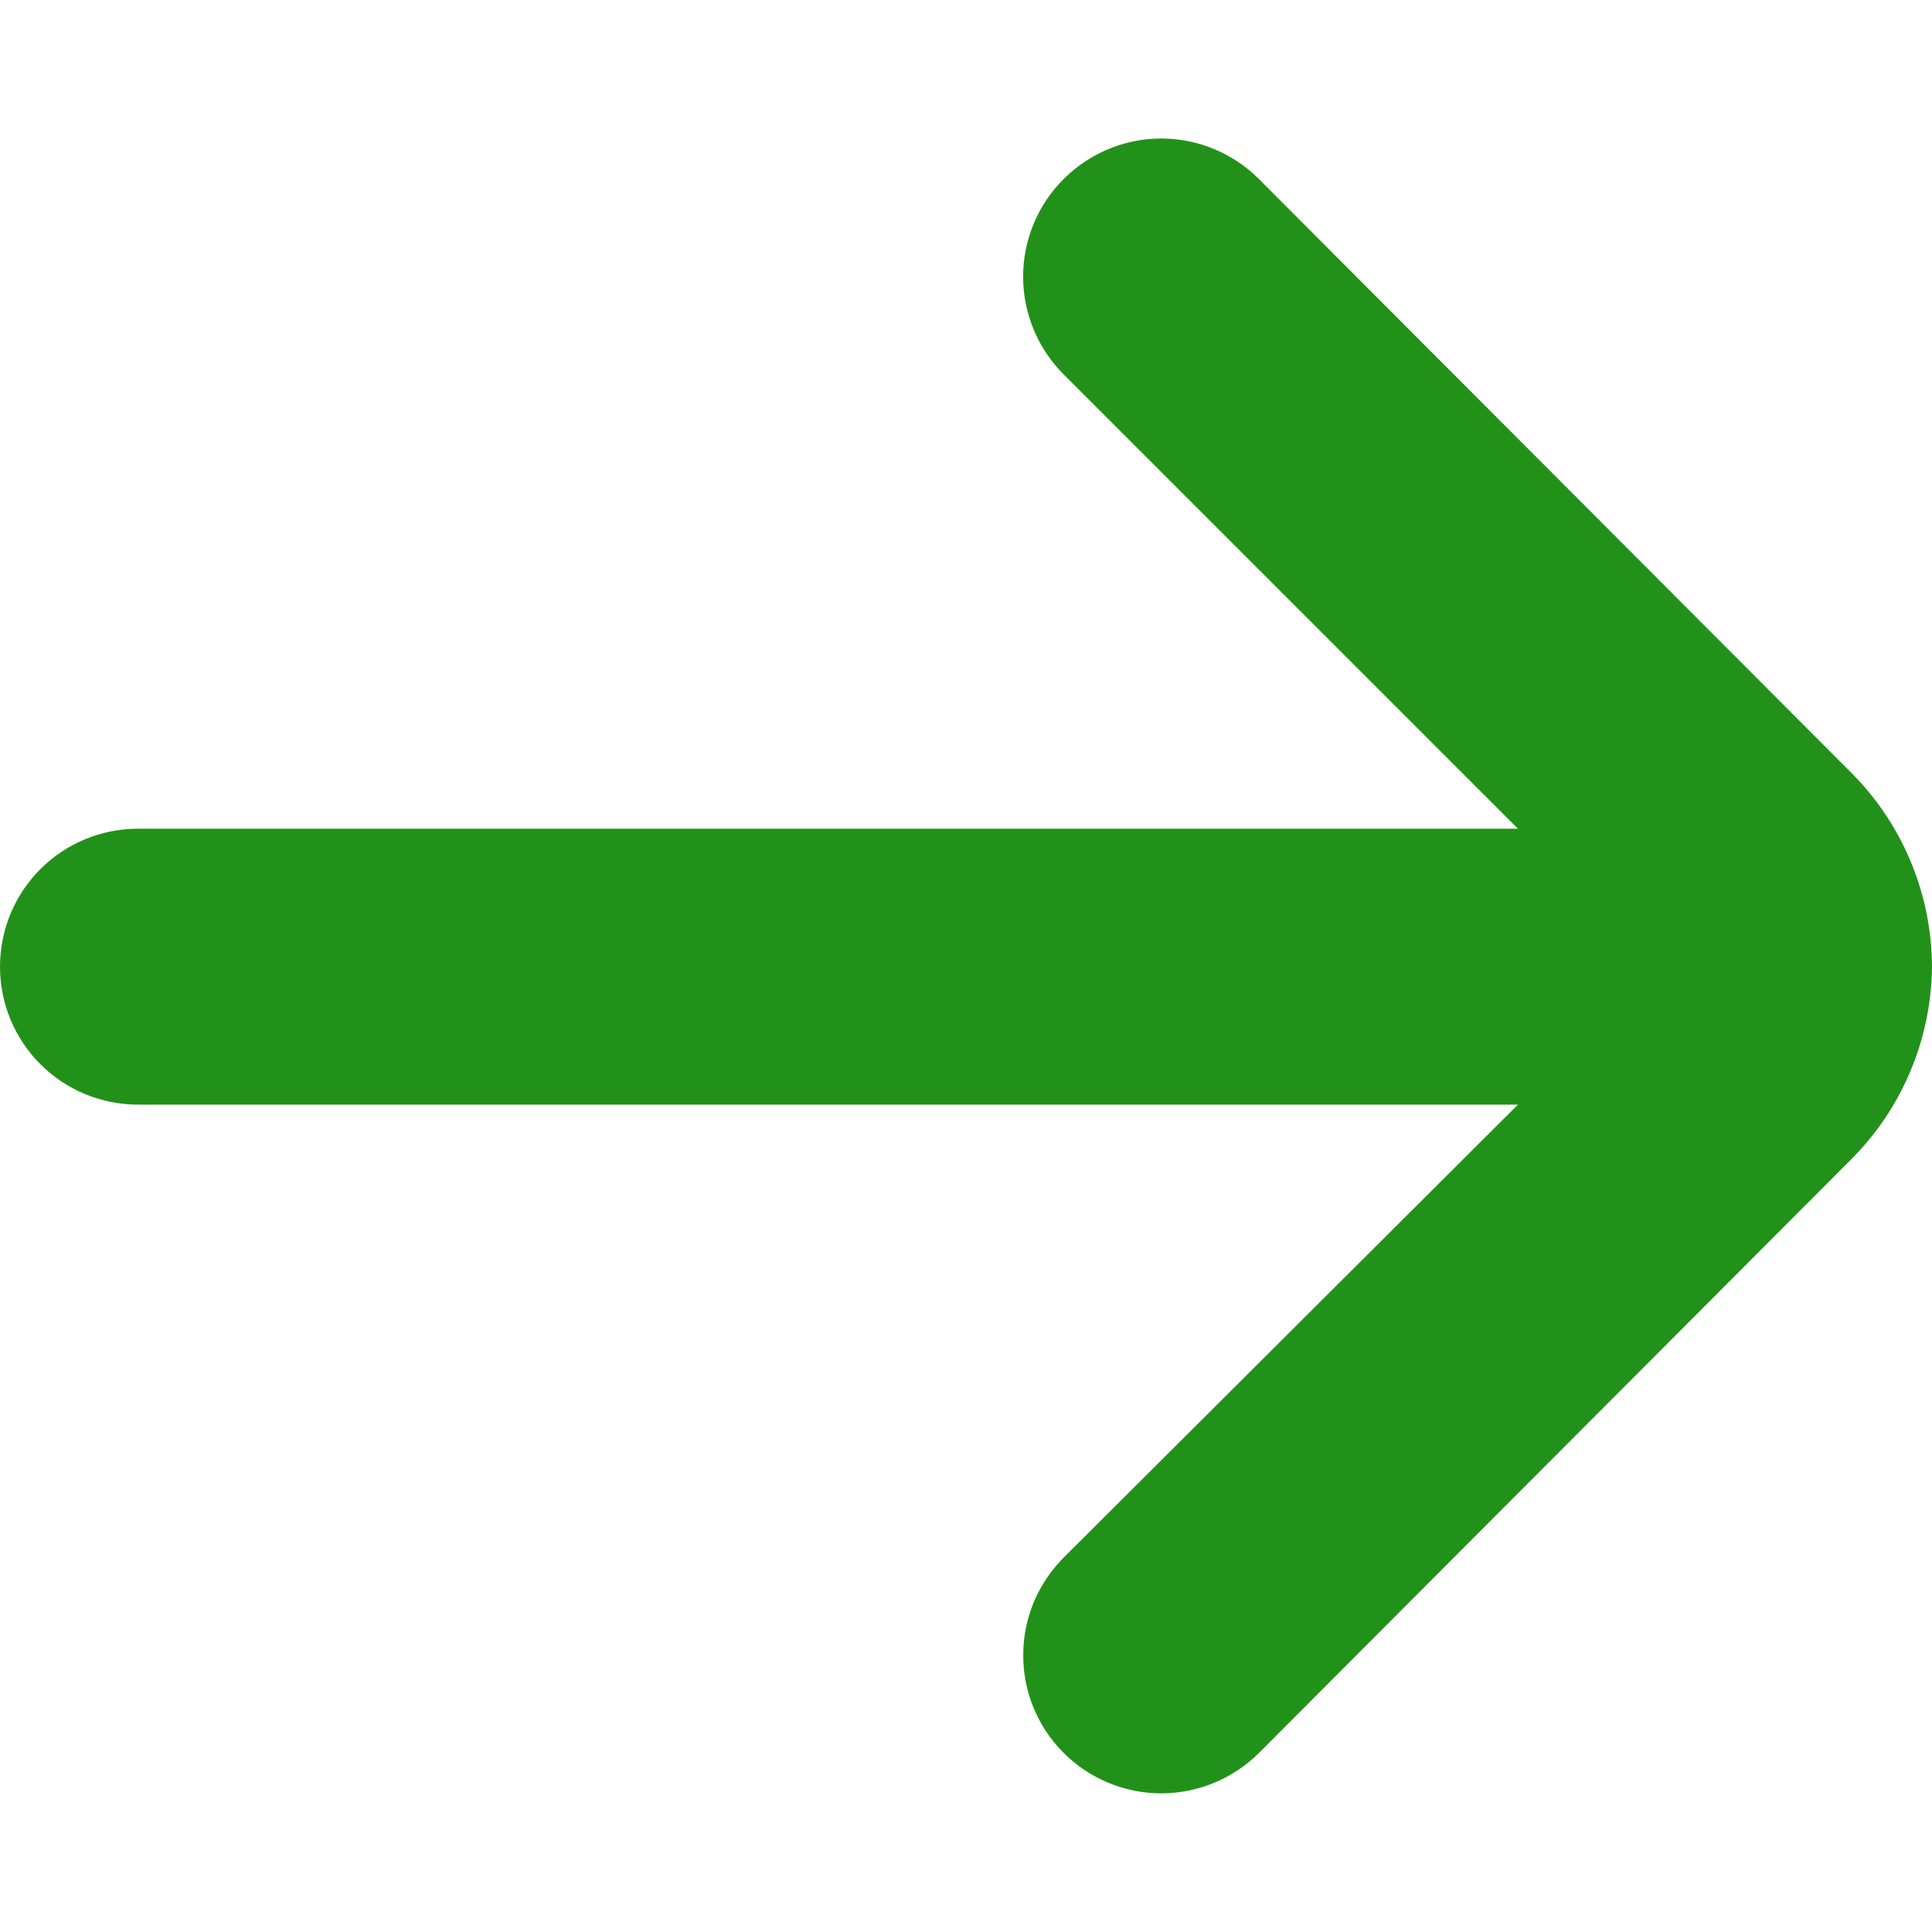 <svg width="16" height="16" viewBox="0 0 16 16" fill="none" xmlns="http://www.w3.org/2000/svg">
<g clip-path="url(#clip0_423_112)">
<path d="M1.143 6.863L12.571 6.863L8.811 3.103C8.704 2.996 8.619 2.87 8.561 2.731C8.503 2.591 8.473 2.442 8.473 2.291C8.473 2.14 8.503 1.991 8.561 1.852C8.619 1.712 8.704 1.586 8.811 1.48C9.026 1.267 9.315 1.147 9.617 1.147C9.919 1.147 10.209 1.267 10.423 1.48L15.326 6.394C15.755 6.821 15.997 7.4 16 8.006C15.994 8.607 15.752 9.182 15.326 9.606L10.423 14.52C10.316 14.626 10.19 14.709 10.051 14.766C9.912 14.823 9.763 14.852 9.613 14.852C9.463 14.851 9.314 14.821 9.176 14.763C9.037 14.705 8.912 14.621 8.806 14.514C8.7 14.408 8.616 14.281 8.559 14.142C8.502 14.003 8.473 13.854 8.474 13.704C8.474 13.554 8.504 13.406 8.562 13.267C8.62 13.129 8.705 13.003 8.811 12.897L12.571 9.148L1.143 9.148C0.84 9.148 0.549 9.028 0.335 8.814C0.12 8.599 -8.92079e-08 8.309 -1.15706e-07 8.006C-1.42204e-07 7.702 0.12 7.412 0.335 7.197C0.549 6.983 0.84 6.863 1.143 6.863Z" fill="#229119"/>
</g>
<defs>
<clipPath id="clip0_423_112">
<rect width="16" height="16" fill="white"/>
</clipPath>
</defs>
</svg>
